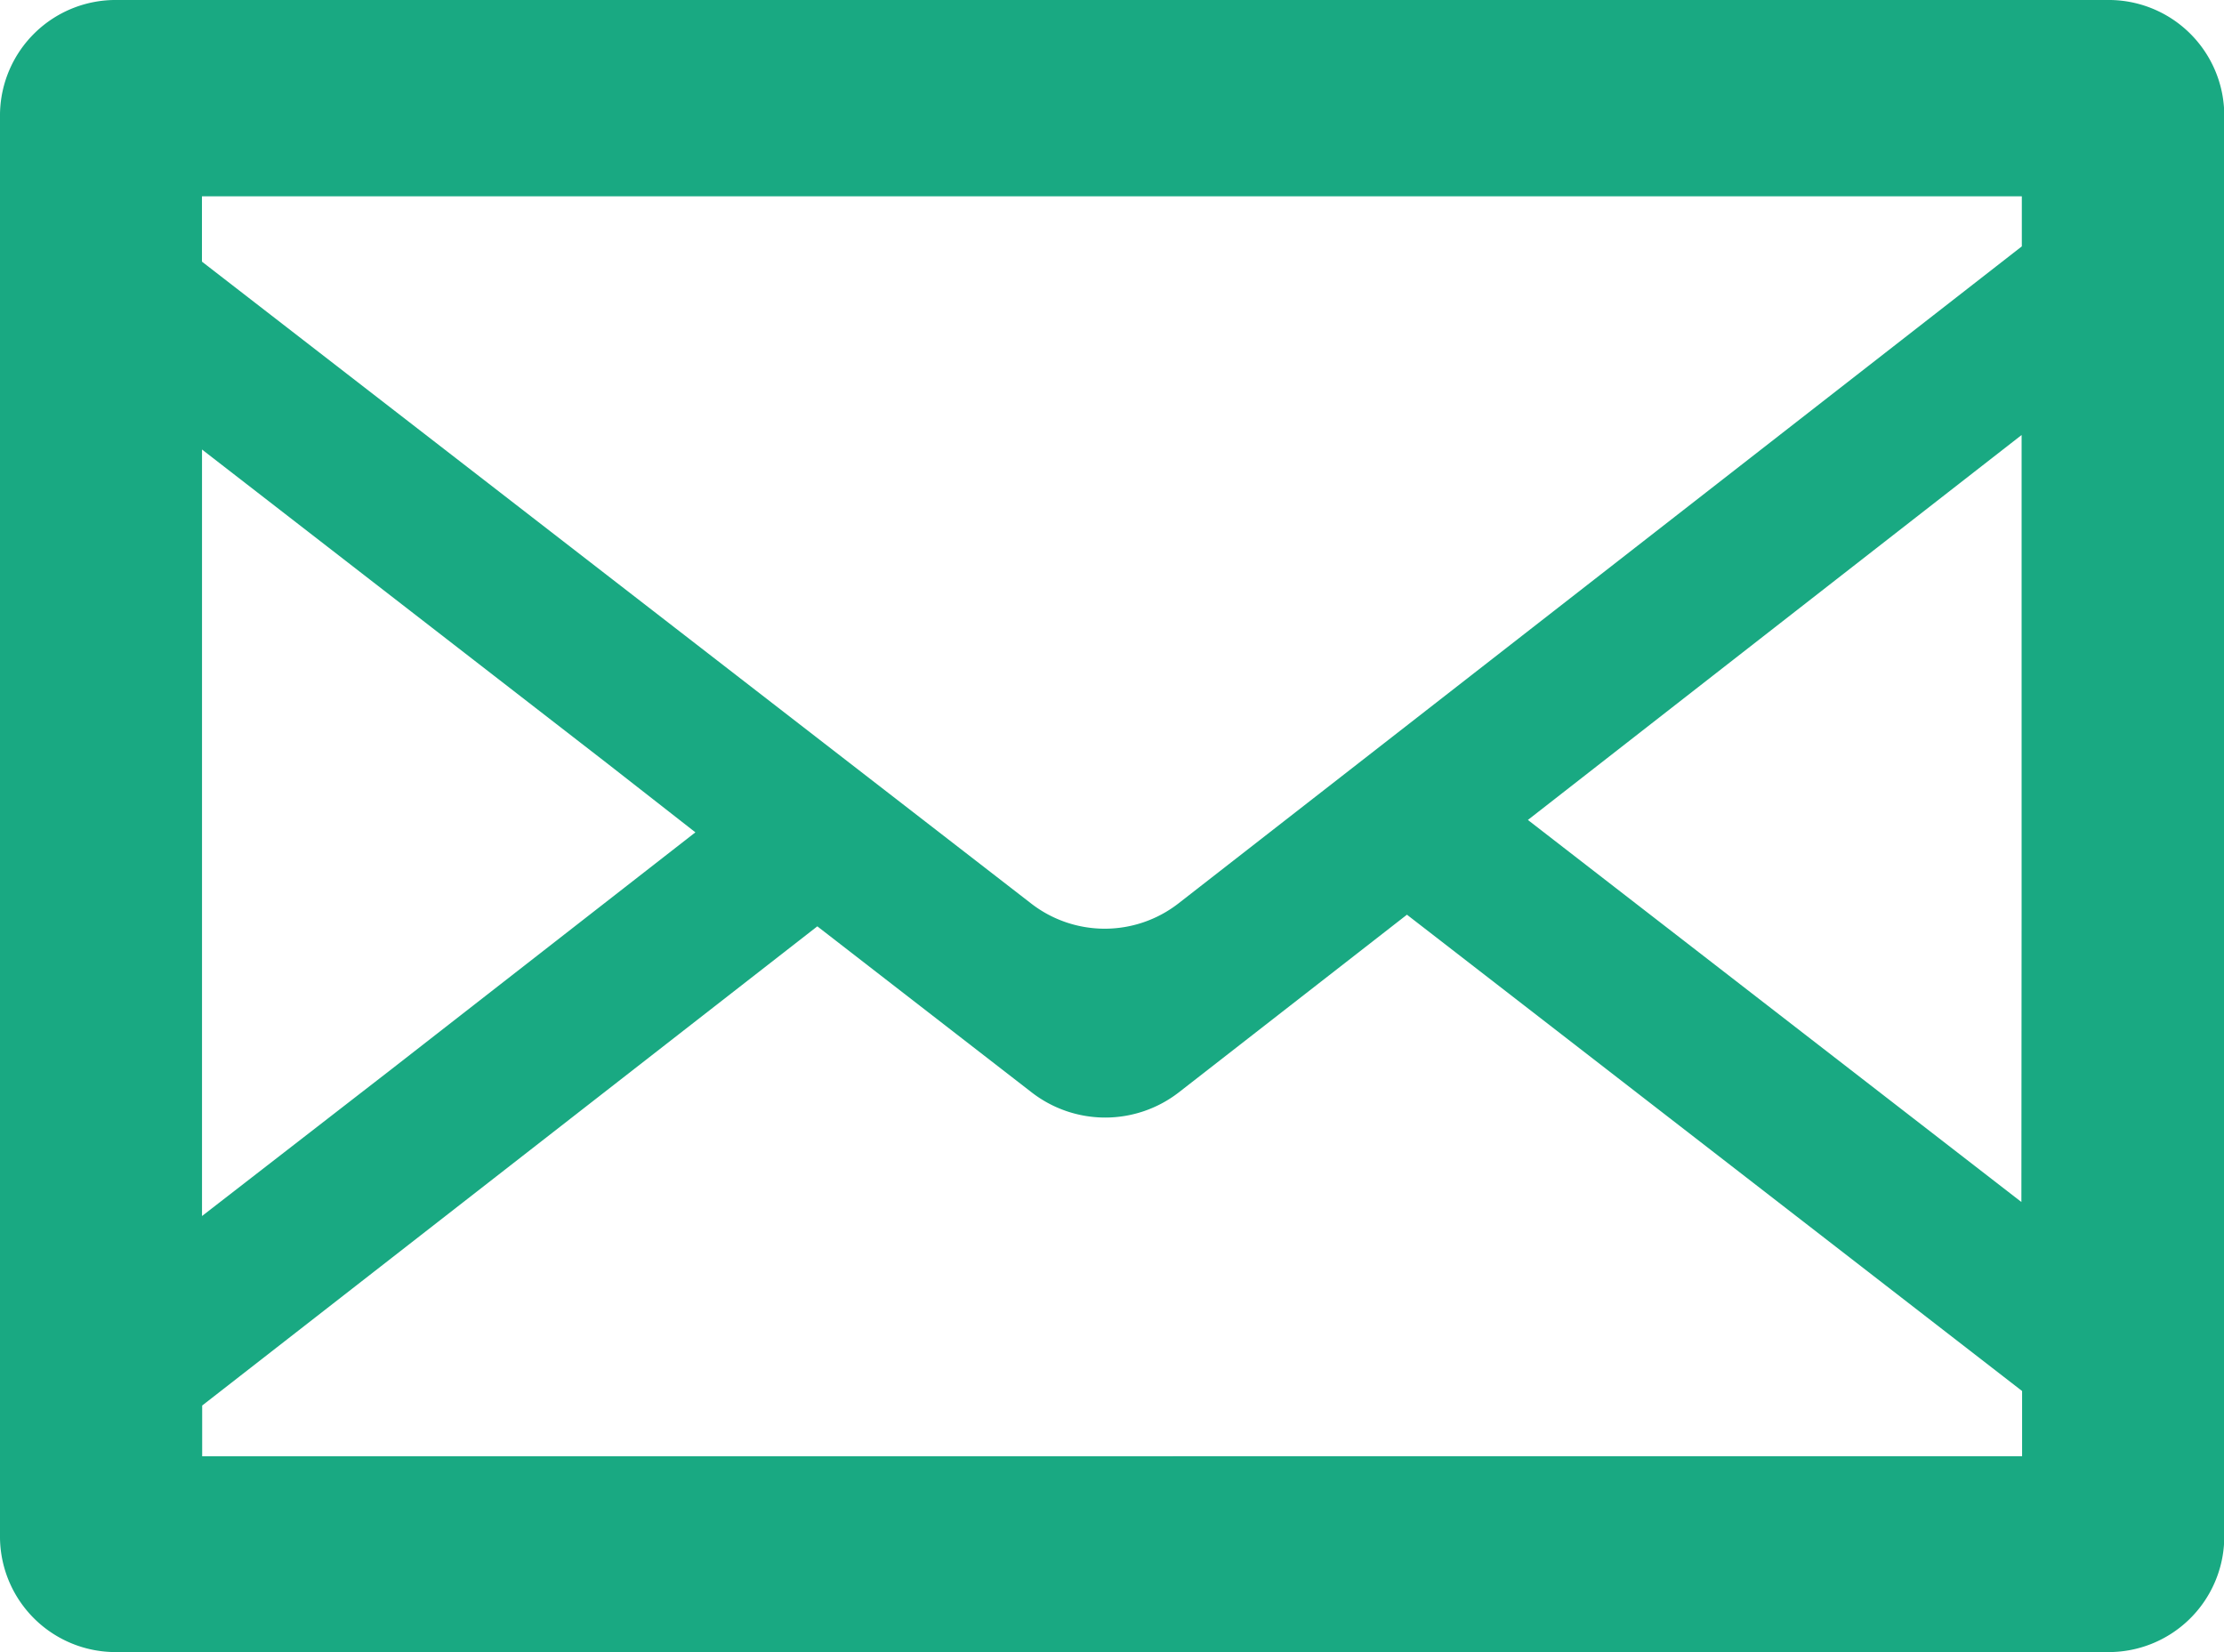 <svg id="メールフリーアイコン_5" data-name="メールフリーアイコン 5" xmlns="http://www.w3.org/2000/svg" width="40.911" height="30.391" viewBox="0 0 40.911 30.391">
  <path id="パス_303" data-name="パス 303" d="M38.753,60.131H2.158A2.127,2.127,0,0,0,0,62.226v26.2a2.127,2.127,0,0,0,2.158,2.095h36.6a2.127,2.127,0,0,0,2.158-2.095v-26.2A2.127,2.127,0,0,0,38.753,60.131ZM3.719,85.986q5.658-4.407,11.316-8.815l3.946,3.057a2.209,2.209,0,0,0,2.7,0l4.2-3.271q5.658,4.38,11.316,8.762v1.2H3.719Zm33.465-3.744-7.478-5.789-1.6-1.239q4.54-3.542,9.082-7.081v8.7Zm.008-18.5v.921q-7.759,6.046-15.52,12.091a2.209,2.209,0,0,1-2.7,0q-7.628-5.905-15.257-11.81V63.742H37.192Zm-24.4,11.7L7.2,79.8l-3.484,2.7v-14.1l7.446,5.768Z" transform="translate(0 -60.131)" fill="#19a982"/>
</svg>
